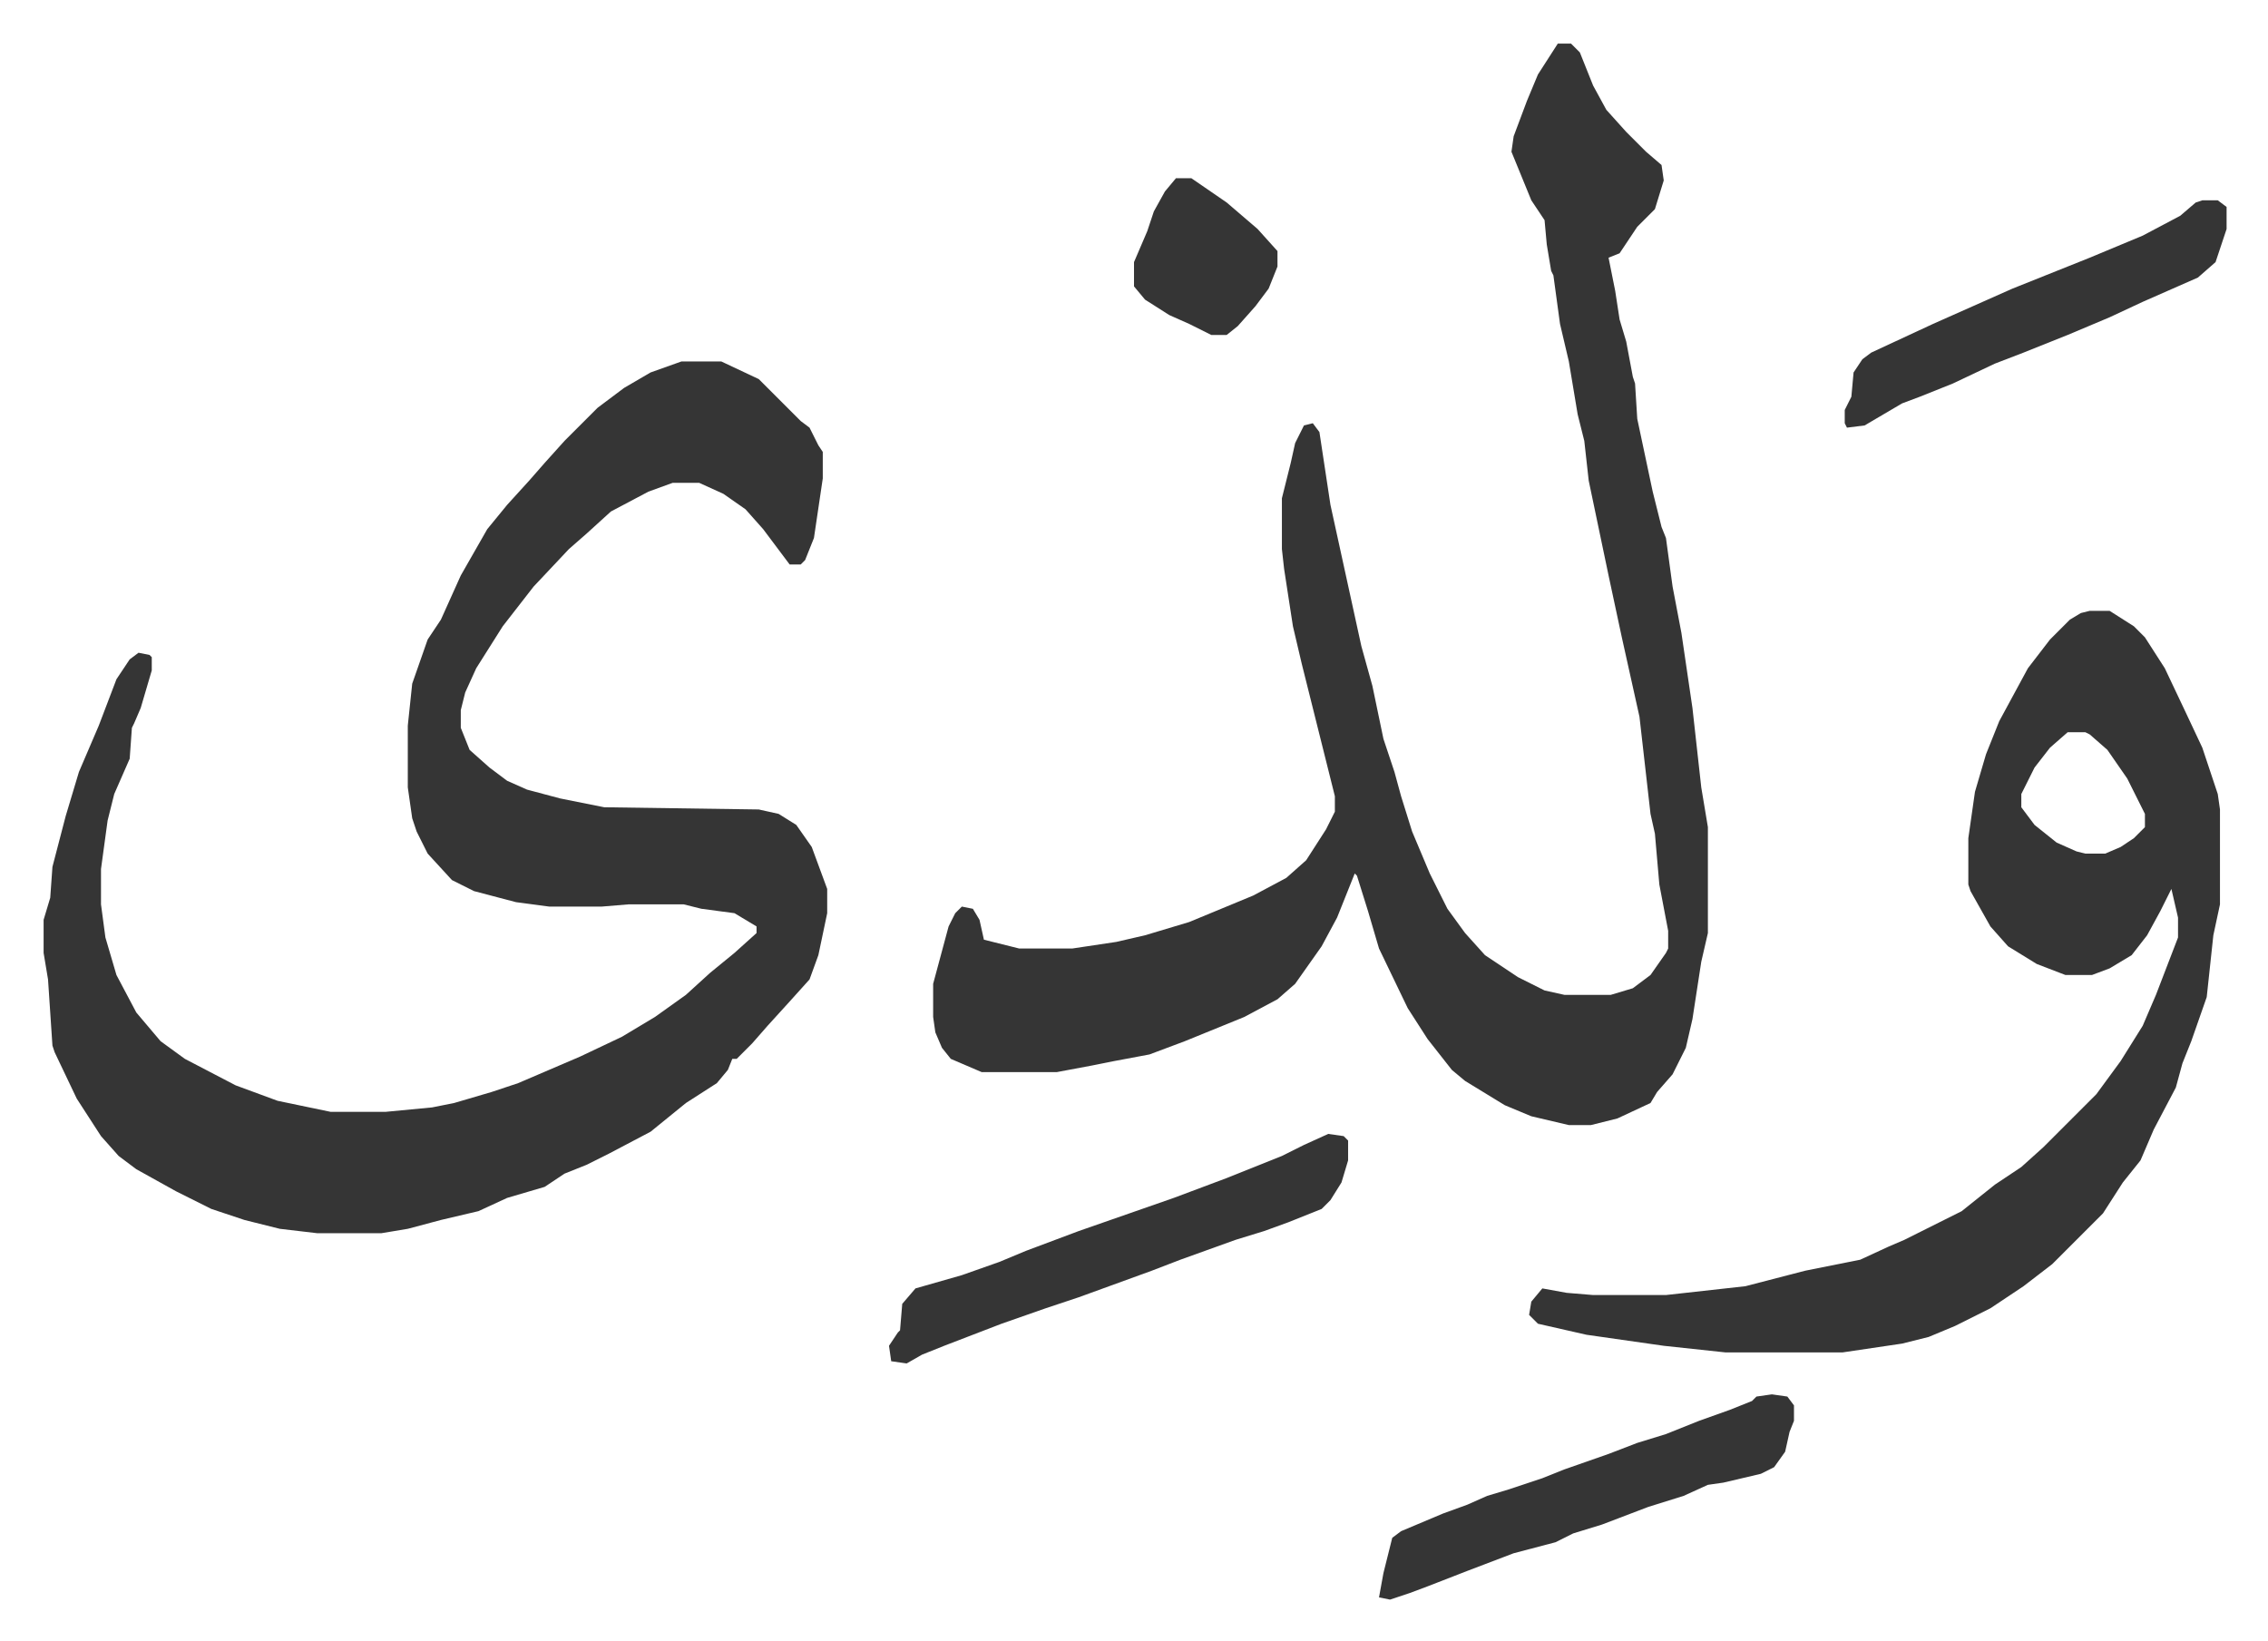 <svg xmlns="http://www.w3.org/2000/svg" role="img" viewBox="-19.76 485.24 1027.52 743.52"><path fill="#353535" id="rule_normal" d="M289 649h18l17 8 19 19 4 3 4 8 2 3v12l-4 27-4 10-2 2h-5l-12-16-8-9-10-7-11-5h-12l-11 4-17 9-11 10-8 7-16 17-14 18-12 19-5 11-2 8v8l4 10 9 8 8 6 9 4 15 4 20 4 70 1 9 2 8 5 7 10 7 19v11l-4 19-4 11-9 10-10 11-7 8-7 7h-2l-2 5-5 6-14 9-16 13-19 10-10 5-10 4-9 6-17 5-13 6-17 4-15 4-12 2h-29l-17-2-16-4-15-5-16-8-18-10-8-6-8-9-11-17-10-21-1-3-2-30-2-12v-15l3-10 1-14 6-23 6-20 9-21 8-21 6-9 4-3 5 1 1 1v6l-5 17-3 7-1 2-1 14-7 16-3 12-3 22v16l2 15 5 17 9 17 11 13 11 8 23 12 19 7 24 5h25l21-2 10-2 17-5 12-4 28-12 19-9 15-9 14-10 11-10 11-9 10-9v-3l-10-6-15-2-8-2h-25l-12 1h-24l-15-2-19-5-10-5-11-12-5-10-2-6-2-14v-28l2-19 7-20 6-9 9-20 12-21 9-11 10-11 7-8 9-10 10-10 5-5 12-9 12-7zm397-144h6l4 4 6 15 6 11 9 10 9 9 7 6 1 7-4 13-8 8-8 12-5 2 3 15 2 13 3 10 3 16 1 3 1 16 7 33 4 16 2 5 3 22 4 21 5 34 4 36 3 18v48l-3 13-4 26-3 13-6 12-7 8-3 5-15 7-12 3h-10l-17-4-12-5-18-11-6-5-11-14-9-14-13-27-5-17-5-16-1-1-8 20-7 13-12 17-8 7-15 8-27 11-16 6-16 3-10 2-16 3h-34l-14-6-4-5-3-7-1-7v-15l7-26 3-6 3-3 5 1 3 5 2 9 16 4h24l20-3 13-3 20-6 29-12 15-8 9-8 9-14 4-8v-7l-8-32-4-16-3-12-4-17-4-26-1-9v-23l4-16 2-9 4-8 4-1 3 4 5 33 7 32 7 32 5 18 5 24 5 15 3 11 5 16 8 19 8 16 8 11 9 10 15 10 12 6 9 2h21l10-3 8-6 7-10 1-2v-8l-4-21-2-23-2-9-5-44-8-36-6-28-9-43-2-18-3-12-4-24-4-17-3-22-1-2-2-12-1-11-6-9-9-22 1-7 6-16 5-12zm241 257h9l11 7 5 5 9 14 9 19 8 17 7 21 1 7v43l-3 14-3 28-7 20-4 10-3 11-10 19-6 14-8 10-9 14-23 23-13 10-15 10-16 8-12 5-12 3-27 4h-53l-28-3-35-5-22-5-4-4 1-6 5-6 11 2 12 1h33l36-4 27-7 25-5 13-6 7-3 14-7 12-6 15-12 12-8 10-9 24-24 11-15 10-16 6-14 10-26v-9l-3-13-5 10-6 11-7 9-10 6-8 3h-12l-13-5-13-8-8-9-9-16-1-3v-21l3-21 5-17 6-15 13-24 10-13 9-9 5-3zm-10 55l-8 7-7 9-6 12v6l6 8 10 8 9 4 4 1h9l7-3 6-4 5-5v-6l-8-16-9-13-8-7-2-1zM582 999l7 1 2 2v9l-3 10-5 8-4 4-15 6-11 4-13 4-25 9-13 5-33 12-15 5-20 7-13 5-13 5-10 4-7 4-7-1-1-7 4-6 1-1 1-12 6-7 21-6 17-6 12-5 24-9 43-15 16-6 8-3 25-10 10-5zm201 118l7 1 3 4v7l-2 5-2 9-5 7-6 3-17 4-7 1-11 5-16 5-21 8-13 4-8 4-19 5-21 8-18 7-8 3-9 3-5-1 2-11 4-16 4-3 19-8 11-4 9-4 10-3 15-5 10-4 20-7 13-5 13-4 15-6 14-5 10-4 2-2zm195-541h7l4 3v10l-5 15-8 7-25 11-15 7-19 8-20 8-13 5-19 9-15 6-8 3-17 10-8 1-1-2v-6l3-6 1-11 4-6 4-3 28-13 36-16 20-8 15-6 24-10 17-9 7-6zm-465-10h7l16 11 14 12 9 10v7l-4 10-6 8-8 9-5 4h-7l-10-5-9-4-11-7-5-6v-11l6-14 3-9 5-9z"/></svg>
